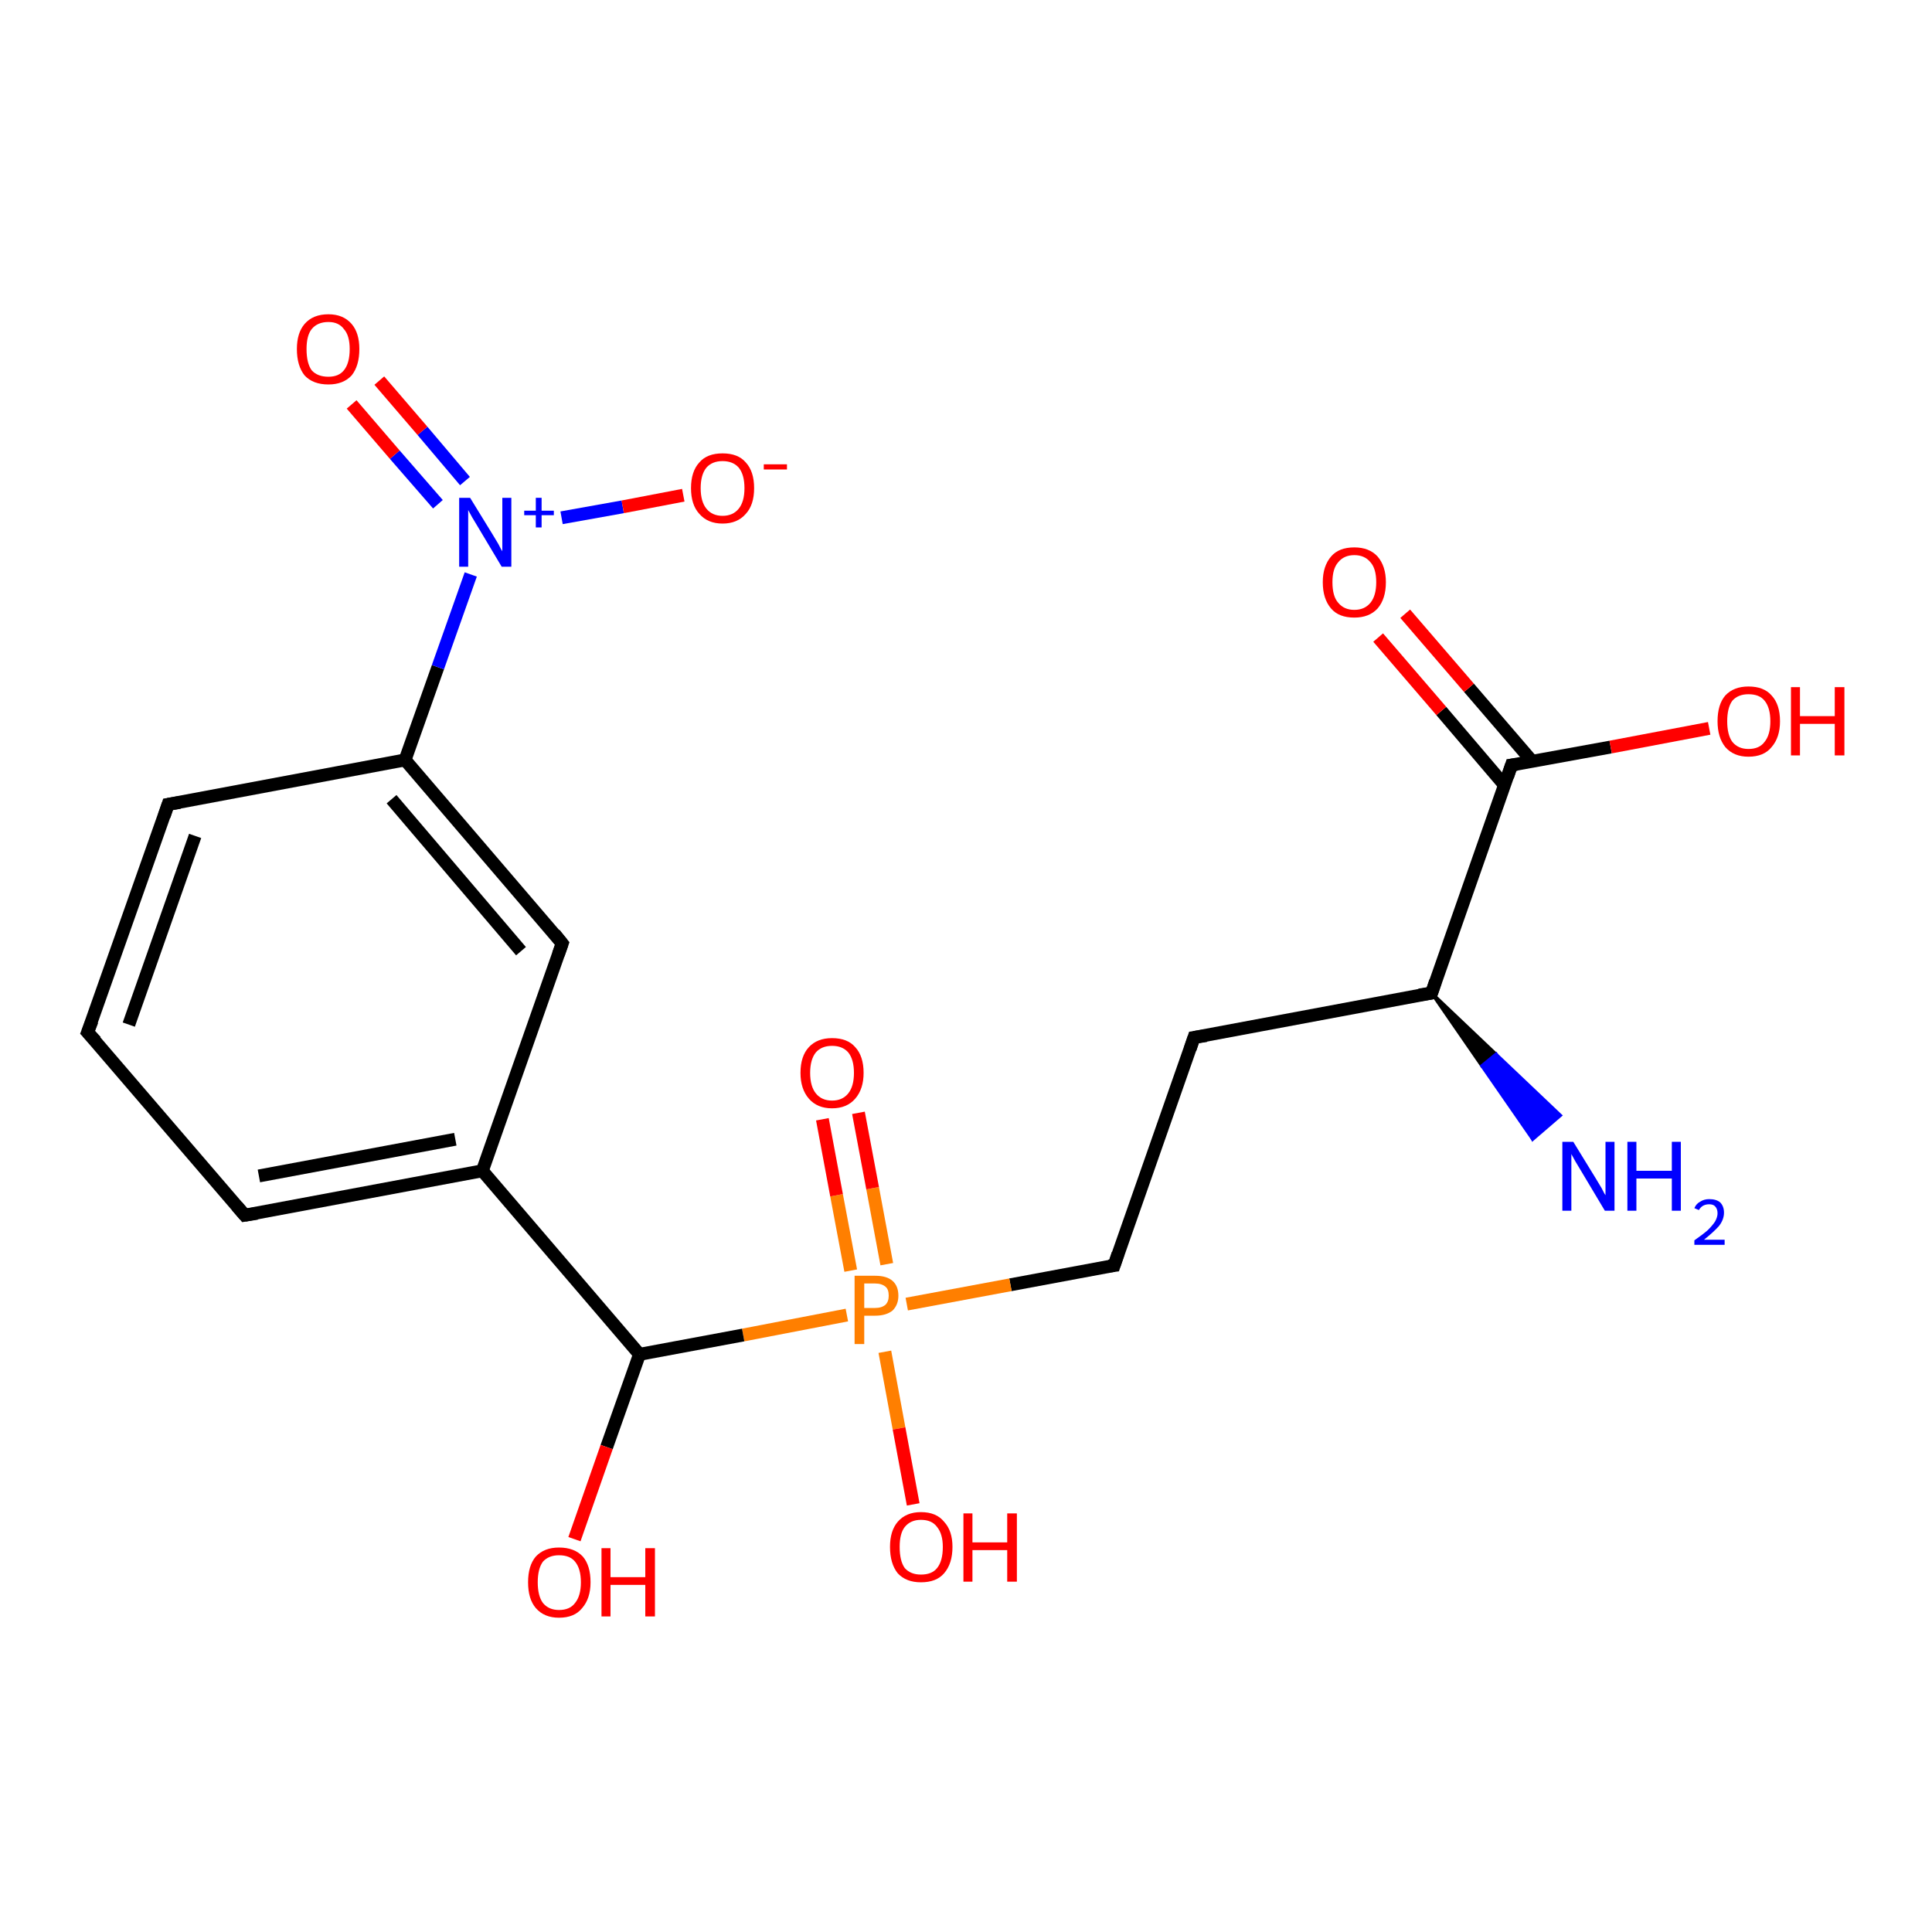 <?xml version='1.0' encoding='iso-8859-1'?>
<svg version='1.1' baseProfile='full'
              xmlns='http://www.w3.org/2000/svg'
                      xmlns:rdkit='http://www.rdkit.org/xml'
                      xmlns:xlink='http://www.w3.org/1999/xlink'
                  xml:space='preserve'
width='300px' height='300px' viewBox='0 0 300 300'>
<!-- END OF HEADER -->
<rect style='opacity:1.0;fill:#FFFFFF;stroke:none' width='300.0' height='300.0' x='0.0' y='0.0'> </rect>
<path class='bond-0 atom-1 atom-0' d='M 222.3,154.2 L 232.3,163.7 L 230.1,165.5 Z' style='fill:#000000;fill-rule:evenodd;fill-opacity:1;stroke:#000000;stroke-width:0.5px;stroke-linecap:butt;stroke-linejoin:miter;stroke-opacity:1;' />
<path class='bond-0 atom-1 atom-0' d='M 232.3,163.7 L 238.0,176.9 L 242.3,173.2 Z' style='fill:#0000FF;fill-rule:evenodd;fill-opacity:1;stroke:#0000FF;stroke-width:0.5px;stroke-linecap:butt;stroke-linejoin:miter;stroke-opacity:1;' />
<path class='bond-0 atom-1 atom-0' d='M 232.3,163.7 L 230.1,165.5 L 238.0,176.9 Z' style='fill:#0000FF;fill-rule:evenodd;fill-opacity:1;stroke:#0000FF;stroke-width:0.5px;stroke-linecap:butt;stroke-linejoin:miter;stroke-opacity:1;' />
<path class='bond-1 atom-1 atom-2' d='M 222.3,154.2 L 185.4,161.1' style='fill:none;fill-rule:evenodd;stroke:#000000;stroke-width:2.0px;stroke-linecap:butt;stroke-linejoin:miter;stroke-opacity:1' />
<path class='bond-2 atom-2 atom-3' d='M 185.4,161.1 L 173.0,196.5' style='fill:none;fill-rule:evenodd;stroke:#000000;stroke-width:2.0px;stroke-linecap:butt;stroke-linejoin:miter;stroke-opacity:1' />
<path class='bond-3 atom-3 atom-4' d='M 173.0,196.5 L 156.9,199.5' style='fill:none;fill-rule:evenodd;stroke:#000000;stroke-width:2.0px;stroke-linecap:butt;stroke-linejoin:miter;stroke-opacity:1' />
<path class='bond-3 atom-3 atom-4' d='M 156.9,199.5 L 140.8,202.5' style='fill:none;fill-rule:evenodd;stroke:#FF7F00;stroke-width:2.0px;stroke-linecap:butt;stroke-linejoin:miter;stroke-opacity:1' />
<path class='bond-4 atom-4 atom-5' d='M 137.4,209.9 L 139.6,221.8' style='fill:none;fill-rule:evenodd;stroke:#FF7F00;stroke-width:2.0px;stroke-linecap:butt;stroke-linejoin:miter;stroke-opacity:1' />
<path class='bond-4 atom-4 atom-5' d='M 139.6,221.8 L 141.8,233.6' style='fill:none;fill-rule:evenodd;stroke:#FF0000;stroke-width:2.0px;stroke-linecap:butt;stroke-linejoin:miter;stroke-opacity:1' />
<path class='bond-5 atom-4 atom-6' d='M 137.7,196.3 L 135.5,184.5' style='fill:none;fill-rule:evenodd;stroke:#FF7F00;stroke-width:2.0px;stroke-linecap:butt;stroke-linejoin:miter;stroke-opacity:1' />
<path class='bond-5 atom-4 atom-6' d='M 135.5,184.5 L 133.3,172.8' style='fill:none;fill-rule:evenodd;stroke:#FF0000;stroke-width:2.0px;stroke-linecap:butt;stroke-linejoin:miter;stroke-opacity:1' />
<path class='bond-5 atom-4 atom-6' d='M 132.1,197.3 L 129.9,185.6' style='fill:none;fill-rule:evenodd;stroke:#FF7F00;stroke-width:2.0px;stroke-linecap:butt;stroke-linejoin:miter;stroke-opacity:1' />
<path class='bond-5 atom-4 atom-6' d='M 129.9,185.6 L 127.7,173.8' style='fill:none;fill-rule:evenodd;stroke:#FF0000;stroke-width:2.0px;stroke-linecap:butt;stroke-linejoin:miter;stroke-opacity:1' />
<path class='bond-6 atom-4 atom-7' d='M 131.5,204.2 L 115.4,207.3' style='fill:none;fill-rule:evenodd;stroke:#FF7F00;stroke-width:2.0px;stroke-linecap:butt;stroke-linejoin:miter;stroke-opacity:1' />
<path class='bond-6 atom-4 atom-7' d='M 115.4,207.3 L 99.3,210.3' style='fill:none;fill-rule:evenodd;stroke:#000000;stroke-width:2.0px;stroke-linecap:butt;stroke-linejoin:miter;stroke-opacity:1' />
<path class='bond-7 atom-7 atom-8' d='M 99.3,210.3 L 94.2,224.7' style='fill:none;fill-rule:evenodd;stroke:#000000;stroke-width:2.0px;stroke-linecap:butt;stroke-linejoin:miter;stroke-opacity:1' />
<path class='bond-7 atom-7 atom-8' d='M 94.2,224.7 L 89.2,239.0' style='fill:none;fill-rule:evenodd;stroke:#FF0000;stroke-width:2.0px;stroke-linecap:butt;stroke-linejoin:miter;stroke-opacity:1' />
<path class='bond-8 atom-7 atom-9' d='M 99.3,210.3 L 74.9,181.8' style='fill:none;fill-rule:evenodd;stroke:#000000;stroke-width:2.0px;stroke-linecap:butt;stroke-linejoin:miter;stroke-opacity:1' />
<path class='bond-9 atom-9 atom-10' d='M 74.9,181.8 L 38.0,188.7' style='fill:none;fill-rule:evenodd;stroke:#000000;stroke-width:2.0px;stroke-linecap:butt;stroke-linejoin:miter;stroke-opacity:1' />
<path class='bond-9 atom-9 atom-10' d='M 70.7,176.9 L 40.2,182.6' style='fill:none;fill-rule:evenodd;stroke:#000000;stroke-width:2.0px;stroke-linecap:butt;stroke-linejoin:miter;stroke-opacity:1' />
<path class='bond-10 atom-10 atom-11' d='M 38.0,188.7 L 13.6,160.3' style='fill:none;fill-rule:evenodd;stroke:#000000;stroke-width:2.0px;stroke-linecap:butt;stroke-linejoin:miter;stroke-opacity:1' />
<path class='bond-11 atom-11 atom-12' d='M 13.6,160.3 L 26.1,124.9' style='fill:none;fill-rule:evenodd;stroke:#000000;stroke-width:2.0px;stroke-linecap:butt;stroke-linejoin:miter;stroke-opacity:1' />
<path class='bond-11 atom-11 atom-12' d='M 20.0,159.1 L 30.3,129.8' style='fill:none;fill-rule:evenodd;stroke:#000000;stroke-width:2.0px;stroke-linecap:butt;stroke-linejoin:miter;stroke-opacity:1' />
<path class='bond-12 atom-12 atom-13' d='M 26.1,124.9 L 62.9,118.0' style='fill:none;fill-rule:evenodd;stroke:#000000;stroke-width:2.0px;stroke-linecap:butt;stroke-linejoin:miter;stroke-opacity:1' />
<path class='bond-13 atom-13 atom-14' d='M 62.9,118.0 L 87.3,146.5' style='fill:none;fill-rule:evenodd;stroke:#000000;stroke-width:2.0px;stroke-linecap:butt;stroke-linejoin:miter;stroke-opacity:1' />
<path class='bond-13 atom-13 atom-14' d='M 60.8,124.1 L 80.9,147.7' style='fill:none;fill-rule:evenodd;stroke:#000000;stroke-width:2.0px;stroke-linecap:butt;stroke-linejoin:miter;stroke-opacity:1' />
<path class='bond-14 atom-13 atom-15' d='M 62.9,118.0 L 68.0,103.6' style='fill:none;fill-rule:evenodd;stroke:#000000;stroke-width:2.0px;stroke-linecap:butt;stroke-linejoin:miter;stroke-opacity:1' />
<path class='bond-14 atom-13 atom-15' d='M 68.0,103.6 L 73.1,89.2' style='fill:none;fill-rule:evenodd;stroke:#0000FF;stroke-width:2.0px;stroke-linecap:butt;stroke-linejoin:miter;stroke-opacity:1' />
<path class='bond-15 atom-15 atom-16' d='M 87.2,80.4 L 96.7,78.7' style='fill:none;fill-rule:evenodd;stroke:#0000FF;stroke-width:2.0px;stroke-linecap:butt;stroke-linejoin:miter;stroke-opacity:1' />
<path class='bond-15 atom-15 atom-16' d='M 96.7,78.7 L 106.1,76.9' style='fill:none;fill-rule:evenodd;stroke:#FF0000;stroke-width:2.0px;stroke-linecap:butt;stroke-linejoin:miter;stroke-opacity:1' />
<path class='bond-16 atom-15 atom-17' d='M 72.2,74.7 L 65.6,66.9' style='fill:none;fill-rule:evenodd;stroke:#0000FF;stroke-width:2.0px;stroke-linecap:butt;stroke-linejoin:miter;stroke-opacity:1' />
<path class='bond-16 atom-15 atom-17' d='M 65.6,66.9 L 58.9,59.1' style='fill:none;fill-rule:evenodd;stroke:#FF0000;stroke-width:2.0px;stroke-linecap:butt;stroke-linejoin:miter;stroke-opacity:1' />
<path class='bond-16 atom-15 atom-17' d='M 68.0,78.3 L 61.3,70.6' style='fill:none;fill-rule:evenodd;stroke:#0000FF;stroke-width:2.0px;stroke-linecap:butt;stroke-linejoin:miter;stroke-opacity:1' />
<path class='bond-16 atom-15 atom-17' d='M 61.3,70.6 L 54.6,62.8' style='fill:none;fill-rule:evenodd;stroke:#FF0000;stroke-width:2.0px;stroke-linecap:butt;stroke-linejoin:miter;stroke-opacity:1' />
<path class='bond-17 atom-1 atom-18' d='M 222.3,154.2 L 234.7,118.8' style='fill:none;fill-rule:evenodd;stroke:#000000;stroke-width:2.0px;stroke-linecap:butt;stroke-linejoin:miter;stroke-opacity:1' />
<path class='bond-18 atom-18 atom-19' d='M 234.7,118.8 L 250.1,116.0' style='fill:none;fill-rule:evenodd;stroke:#000000;stroke-width:2.0px;stroke-linecap:butt;stroke-linejoin:miter;stroke-opacity:1' />
<path class='bond-18 atom-18 atom-19' d='M 250.1,116.0 L 265.4,113.1' style='fill:none;fill-rule:evenodd;stroke:#FF0000;stroke-width:2.0px;stroke-linecap:butt;stroke-linejoin:miter;stroke-opacity:1' />
<path class='bond-19 atom-18 atom-20' d='M 237.9,118.2 L 228.1,106.8' style='fill:none;fill-rule:evenodd;stroke:#000000;stroke-width:2.0px;stroke-linecap:butt;stroke-linejoin:miter;stroke-opacity:1' />
<path class='bond-19 atom-18 atom-20' d='M 228.1,106.8 L 218.2,95.3' style='fill:none;fill-rule:evenodd;stroke:#FF0000;stroke-width:2.0px;stroke-linecap:butt;stroke-linejoin:miter;stroke-opacity:1' />
<path class='bond-19 atom-18 atom-20' d='M 233.6,121.9 L 223.8,110.4' style='fill:none;fill-rule:evenodd;stroke:#000000;stroke-width:2.0px;stroke-linecap:butt;stroke-linejoin:miter;stroke-opacity:1' />
<path class='bond-19 atom-18 atom-20' d='M 223.8,110.4 L 214.0,99.0' style='fill:none;fill-rule:evenodd;stroke:#FF0000;stroke-width:2.0px;stroke-linecap:butt;stroke-linejoin:miter;stroke-opacity:1' />
<path class='bond-20 atom-14 atom-9' d='M 87.3,146.5 L 74.9,181.8' style='fill:none;fill-rule:evenodd;stroke:#000000;stroke-width:2.0px;stroke-linecap:butt;stroke-linejoin:miter;stroke-opacity:1' />
<path d='M 220.4,154.5 L 222.3,154.2 L 222.9,152.4' style='fill:none;stroke:#000000;stroke-width:2.0px;stroke-linecap:butt;stroke-linejoin:miter;stroke-opacity:1;' />
<path d='M 187.3,160.8 L 185.4,161.1 L 184.8,162.9' style='fill:none;stroke:#000000;stroke-width:2.0px;stroke-linecap:butt;stroke-linejoin:miter;stroke-opacity:1;' />
<path d='M 173.6,194.7 L 173.0,196.5 L 172.2,196.6' style='fill:none;stroke:#000000;stroke-width:2.0px;stroke-linecap:butt;stroke-linejoin:miter;stroke-opacity:1;' />
<path d='M 39.9,188.4 L 38.0,188.7 L 36.8,187.3' style='fill:none;stroke:#000000;stroke-width:2.0px;stroke-linecap:butt;stroke-linejoin:miter;stroke-opacity:1;' />
<path d='M 14.9,161.7 L 13.6,160.3 L 14.3,158.5' style='fill:none;stroke:#000000;stroke-width:2.0px;stroke-linecap:butt;stroke-linejoin:miter;stroke-opacity:1;' />
<path d='M 25.5,126.7 L 26.1,124.9 L 27.9,124.6' style='fill:none;stroke:#000000;stroke-width:2.0px;stroke-linecap:butt;stroke-linejoin:miter;stroke-opacity:1;' />
<path d='M 86.1,145.0 L 87.3,146.5 L 86.7,148.2' style='fill:none;stroke:#000000;stroke-width:2.0px;stroke-linecap:butt;stroke-linejoin:miter;stroke-opacity:1;' />
<path d='M 234.1,120.6 L 234.7,118.8 L 235.5,118.7' style='fill:none;stroke:#000000;stroke-width:2.0px;stroke-linecap:butt;stroke-linejoin:miter;stroke-opacity:1;' />
<path class='atom-0' d='M 244.3 177.3
L 247.8 183.0
Q 248.1 183.5, 248.7 184.5
Q 249.2 185.5, 249.3 185.6
L 249.3 177.3
L 250.7 177.3
L 250.7 188.0
L 249.2 188.0
L 245.5 181.8
Q 245.1 181.1, 244.6 180.3
Q 244.1 179.4, 244.0 179.2
L 244.0 188.0
L 242.6 188.0
L 242.6 177.3
L 244.3 177.3
' fill='#0000FF'/>
<path class='atom-0' d='M 252.7 177.3
L 254.1 177.3
L 254.1 181.8
L 259.6 181.8
L 259.6 177.3
L 261.0 177.3
L 261.0 188.0
L 259.6 188.0
L 259.6 183.0
L 254.1 183.0
L 254.1 188.0
L 252.7 188.0
L 252.7 177.3
' fill='#0000FF'/>
<path class='atom-0' d='M 263.1 187.6
Q 263.4 186.9, 264.0 186.6
Q 264.6 186.2, 265.4 186.2
Q 266.5 186.2, 267.1 186.7
Q 267.7 187.3, 267.7 188.3
Q 267.7 189.4, 266.9 190.4
Q 266.1 191.3, 264.6 192.5
L 267.8 192.5
L 267.8 193.3
L 263.1 193.3
L 263.1 192.6
Q 264.4 191.7, 265.2 191.0
Q 265.9 190.3, 266.3 189.7
Q 266.7 189.0, 266.7 188.4
Q 266.7 187.7, 266.3 187.3
Q 266.0 187.0, 265.4 187.0
Q 264.9 187.0, 264.5 187.2
Q 264.1 187.4, 263.8 187.9
L 263.1 187.6
' fill='#0000FF'/>
<path class='atom-4' d='M 135.9 198.1
Q 137.7 198.1, 138.6 198.9
Q 139.5 199.7, 139.5 201.2
Q 139.5 202.6, 138.6 203.5
Q 137.6 204.3, 135.9 204.3
L 134.2 204.3
L 134.2 208.7
L 132.7 208.7
L 132.7 198.1
L 135.9 198.1
M 135.9 203.1
Q 136.9 203.1, 137.5 202.6
Q 138.0 202.1, 138.0 201.2
Q 138.0 200.2, 137.5 199.8
Q 136.9 199.3, 135.9 199.3
L 134.2 199.3
L 134.2 203.1
L 135.9 203.1
' fill='#FF7F00'/>
<path class='atom-5' d='M 138.2 240.2
Q 138.2 237.7, 139.4 236.3
Q 140.7 234.8, 143.0 234.8
Q 145.4 234.8, 146.6 236.3
Q 147.9 237.7, 147.9 240.2
Q 147.9 242.8, 146.6 244.3
Q 145.4 245.7, 143.0 245.7
Q 140.7 245.7, 139.4 244.3
Q 138.2 242.8, 138.2 240.2
M 143.0 244.5
Q 144.7 244.5, 145.5 243.5
Q 146.4 242.4, 146.4 240.2
Q 146.4 238.2, 145.5 237.1
Q 144.7 236.0, 143.0 236.0
Q 141.4 236.0, 140.5 237.1
Q 139.7 238.1, 139.7 240.2
Q 139.7 242.4, 140.5 243.5
Q 141.4 244.5, 143.0 244.5
' fill='#FF0000'/>
<path class='atom-5' d='M 149.6 235.0
L 151.0 235.0
L 151.0 239.5
L 156.4 239.5
L 156.4 235.0
L 157.9 235.0
L 157.9 245.6
L 156.4 245.6
L 156.4 240.7
L 151.0 240.7
L 151.0 245.6
L 149.6 245.6
L 149.6 235.0
' fill='#FF0000'/>
<path class='atom-6' d='M 124.3 166.6
Q 124.3 164.0, 125.6 162.6
Q 126.9 161.2, 129.2 161.2
Q 131.6 161.2, 132.8 162.6
Q 134.1 164.0, 134.1 166.6
Q 134.1 169.1, 132.8 170.6
Q 131.5 172.1, 129.2 172.1
Q 126.9 172.1, 125.6 170.6
Q 124.3 169.1, 124.3 166.6
M 129.2 170.9
Q 130.8 170.9, 131.7 169.8
Q 132.6 168.7, 132.6 166.6
Q 132.6 164.5, 131.7 163.4
Q 130.8 162.4, 129.2 162.4
Q 127.6 162.4, 126.7 163.4
Q 125.8 164.5, 125.8 166.6
Q 125.8 168.7, 126.7 169.8
Q 127.6 170.9, 129.2 170.9
' fill='#FF0000'/>
<path class='atom-8' d='M 82.0 245.7
Q 82.0 243.1, 83.2 241.7
Q 84.5 240.3, 86.8 240.3
Q 89.2 240.3, 90.5 241.7
Q 91.7 243.1, 91.7 245.7
Q 91.7 248.2, 90.4 249.7
Q 89.2 251.2, 86.8 251.2
Q 84.5 251.2, 83.2 249.7
Q 82.0 248.3, 82.0 245.7
M 86.8 250.0
Q 88.5 250.0, 89.3 248.9
Q 90.2 247.8, 90.2 245.7
Q 90.2 243.6, 89.3 242.5
Q 88.5 241.5, 86.8 241.5
Q 85.2 241.5, 84.3 242.5
Q 83.5 243.6, 83.5 245.7
Q 83.5 247.8, 84.3 248.9
Q 85.2 250.0, 86.8 250.0
' fill='#FF0000'/>
<path class='atom-8' d='M 93.4 240.4
L 94.8 240.4
L 94.8 244.9
L 100.2 244.9
L 100.2 240.4
L 101.7 240.4
L 101.7 251.0
L 100.2 251.0
L 100.2 246.1
L 94.8 246.1
L 94.8 251.0
L 93.4 251.0
L 93.4 240.4
' fill='#FF0000'/>
<path class='atom-15' d='M 73.0 77.3
L 76.5 83.0
Q 76.8 83.5, 77.4 84.5
Q 77.9 85.5, 78.0 85.6
L 78.0 77.3
L 79.4 77.3
L 79.4 88.0
L 77.9 88.0
L 74.2 81.8
Q 73.8 81.1, 73.3 80.3
Q 72.8 79.4, 72.7 79.2
L 72.7 88.0
L 71.3 88.0
L 71.3 77.3
L 73.0 77.3
' fill='#0000FF'/>
<path class='atom-15' d='M 81.4 79.3
L 83.2 79.3
L 83.2 77.3
L 84.1 77.3
L 84.1 79.3
L 86.0 79.3
L 86.0 80.0
L 84.1 80.0
L 84.1 81.9
L 83.2 81.9
L 83.2 80.0
L 81.4 80.0
L 81.4 79.3
' fill='#0000FF'/>
<path class='atom-16' d='M 107.3 75.8
Q 107.3 73.2, 108.6 71.8
Q 109.8 70.4, 112.2 70.4
Q 114.6 70.4, 115.8 71.8
Q 117.1 73.2, 117.1 75.8
Q 117.1 78.4, 115.8 79.8
Q 114.5 81.3, 112.2 81.3
Q 109.9 81.3, 108.6 79.8
Q 107.3 78.4, 107.3 75.8
M 112.2 80.1
Q 113.8 80.1, 114.7 79.0
Q 115.6 77.9, 115.6 75.8
Q 115.6 73.7, 114.7 72.6
Q 113.8 71.6, 112.2 71.6
Q 110.6 71.6, 109.7 72.6
Q 108.8 73.7, 108.8 75.8
Q 108.8 77.9, 109.7 79.0
Q 110.6 80.1, 112.2 80.1
' fill='#FF0000'/>
<path class='atom-16' d='M 118.6 72.1
L 122.2 72.1
L 122.2 72.9
L 118.6 72.9
L 118.6 72.1
' fill='#FF0000'/>
<path class='atom-17' d='M 46.1 54.2
Q 46.1 51.7, 47.3 50.3
Q 48.6 48.8, 51.0 48.8
Q 53.3 48.8, 54.6 50.3
Q 55.8 51.7, 55.8 54.2
Q 55.8 56.8, 54.6 58.3
Q 53.3 59.7, 51.0 59.7
Q 48.6 59.7, 47.3 58.3
Q 46.1 56.8, 46.1 54.2
M 51.0 58.5
Q 52.6 58.5, 53.4 57.5
Q 54.3 56.4, 54.3 54.2
Q 54.3 52.1, 53.4 51.1
Q 52.6 50.0, 51.0 50.0
Q 49.3 50.0, 48.4 51.1
Q 47.6 52.1, 47.6 54.2
Q 47.6 56.4, 48.4 57.5
Q 49.3 58.5, 51.0 58.5
' fill='#FF0000'/>
<path class='atom-19' d='M 266.7 112.0
Q 266.7 109.4, 267.9 108.0
Q 269.2 106.6, 271.5 106.6
Q 273.9 106.6, 275.1 108.0
Q 276.4 109.4, 276.4 112.0
Q 276.4 114.5, 275.1 116.0
Q 273.9 117.5, 271.5 117.5
Q 269.2 117.5, 267.9 116.0
Q 266.7 114.5, 266.7 112.0
M 271.5 116.3
Q 273.2 116.3, 274.0 115.2
Q 274.9 114.1, 274.9 112.0
Q 274.9 109.9, 274.0 108.8
Q 273.2 107.8, 271.5 107.8
Q 269.9 107.8, 269.0 108.8
Q 268.2 109.9, 268.2 112.0
Q 268.2 114.1, 269.0 115.2
Q 269.9 116.3, 271.5 116.3
' fill='#FF0000'/>
<path class='atom-19' d='M 278.1 106.7
L 279.5 106.7
L 279.5 111.2
L 284.9 111.2
L 284.9 106.7
L 286.4 106.7
L 286.4 117.3
L 284.9 117.3
L 284.9 112.4
L 279.5 112.4
L 279.5 117.3
L 278.1 117.3
L 278.1 106.7
' fill='#FF0000'/>
<path class='atom-20' d='M 205.4 90.4
Q 205.4 87.9, 206.7 86.4
Q 207.9 85.0, 210.3 85.0
Q 212.6 85.0, 213.9 86.4
Q 215.2 87.9, 215.2 90.4
Q 215.2 93.0, 213.9 94.5
Q 212.6 95.9, 210.3 95.9
Q 207.9 95.9, 206.7 94.5
Q 205.4 93.0, 205.4 90.4
M 210.3 94.7
Q 211.9 94.7, 212.8 93.6
Q 213.7 92.5, 213.7 90.4
Q 213.7 88.3, 212.8 87.3
Q 211.9 86.2, 210.3 86.2
Q 208.7 86.2, 207.8 87.3
Q 206.9 88.3, 206.9 90.4
Q 206.9 92.6, 207.8 93.6
Q 208.7 94.7, 210.3 94.7
' fill='#FF0000'/>
</svg>
